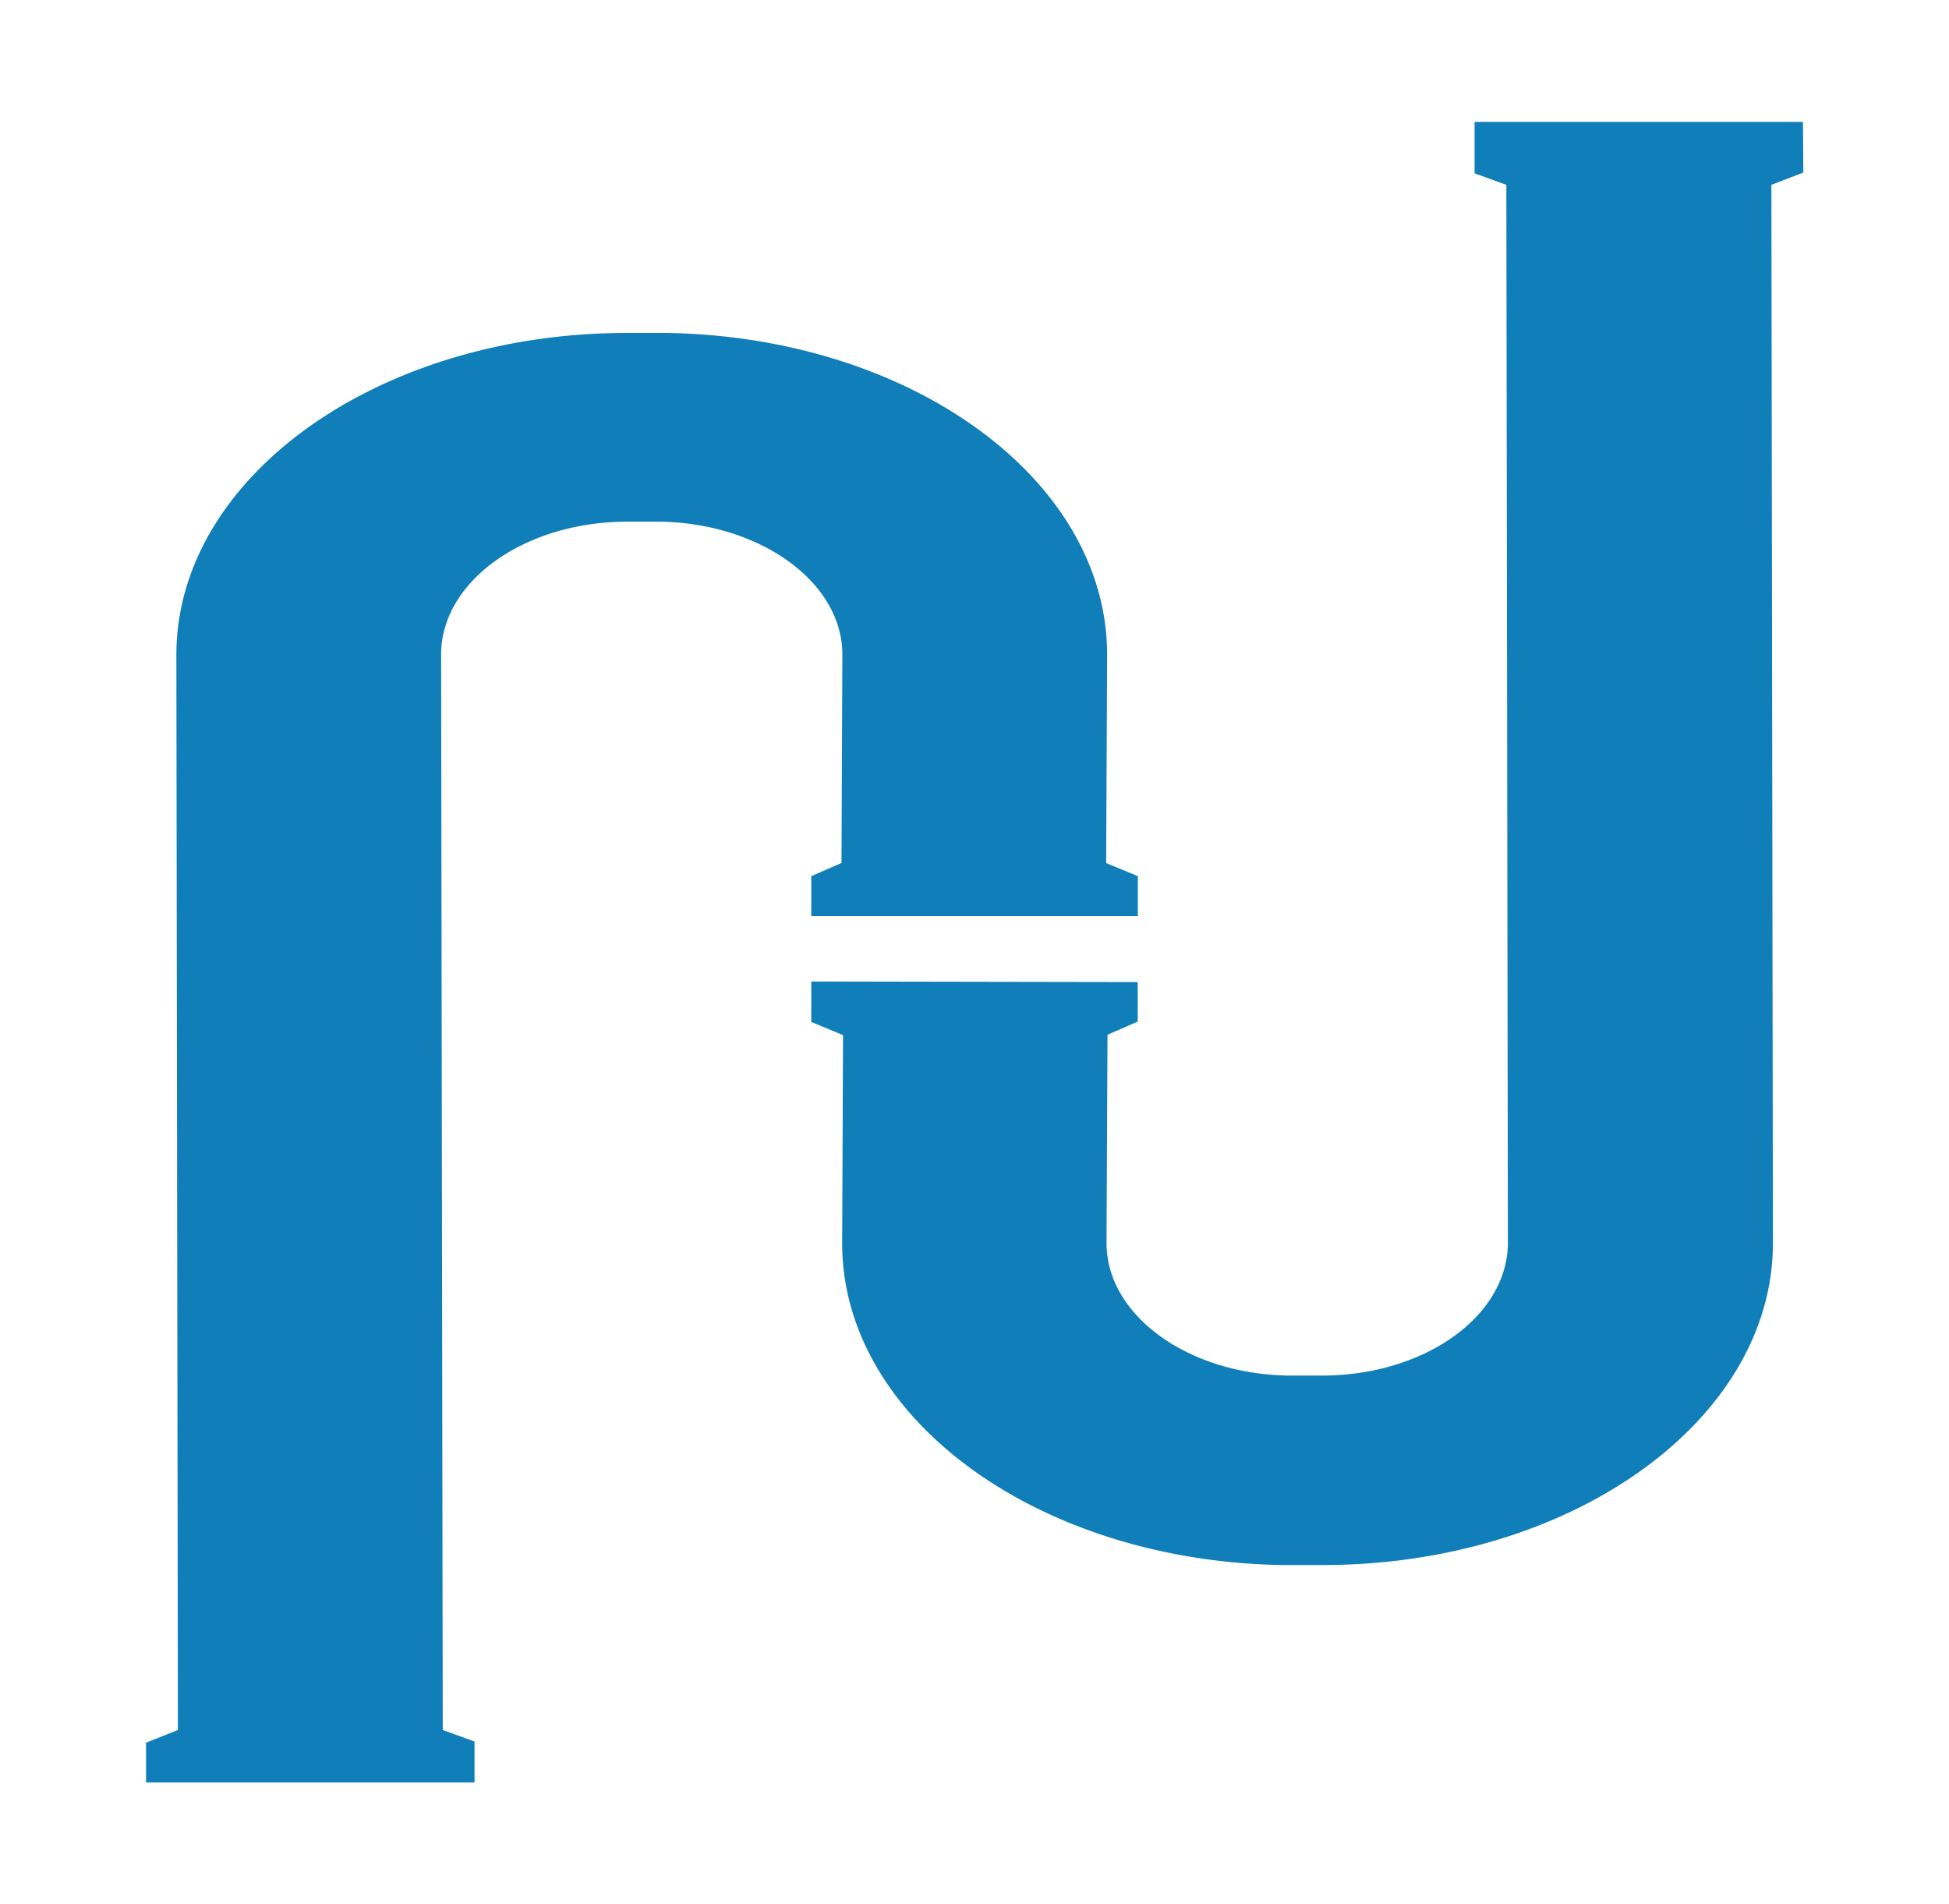 <svg id="Ebene_1" data-name="Ebene 1" xmlns="http://www.w3.org/2000/svg" viewBox="0 0 202.45 197.76"><defs><style>.cls-1{fill:#107eb9;}</style></defs><path class="cls-1" d="M114.9,89.64,115,68.3h0V68c0-18.21-20.36-33-45.72-33.42H65.13c-25.86,0-46.8,15-46.81,33.43v.3l.16,111.37L15.17,181v4.13H49.29v-4.25l-3.3-1.2L45.82,68a.91.91,0,0,0,0-.17c.13-7.55,8.72-13.63,19.32-13.65h3.51C79.08,54.39,87.51,60.51,87.5,68v.06l-.09,21.57L84.27,91v4.15l33.92,0V91Z"/><path class="cls-1" d="M187.28,12.66H153.17V18l3.3,1.2.16,109.86v.16c-.13,7.56-8.71,13.64-19.3,13.65h-3.52c-10.45-.16-18.88-6.28-18.87-13.78v-.07l.1-21.55,3.14-1.37V102l-33.91-.06,0,4.2,3.3,1.37-.09,21.33h0s0,.11,0,.29c0,18.21,20.36,33,45.73,33.42h4.15c25.85,0,46.79-15,46.8-33.43a2.63,2.63,0,0,0,0-.3L184,19.2l3.32-1.28Z"/></svg>